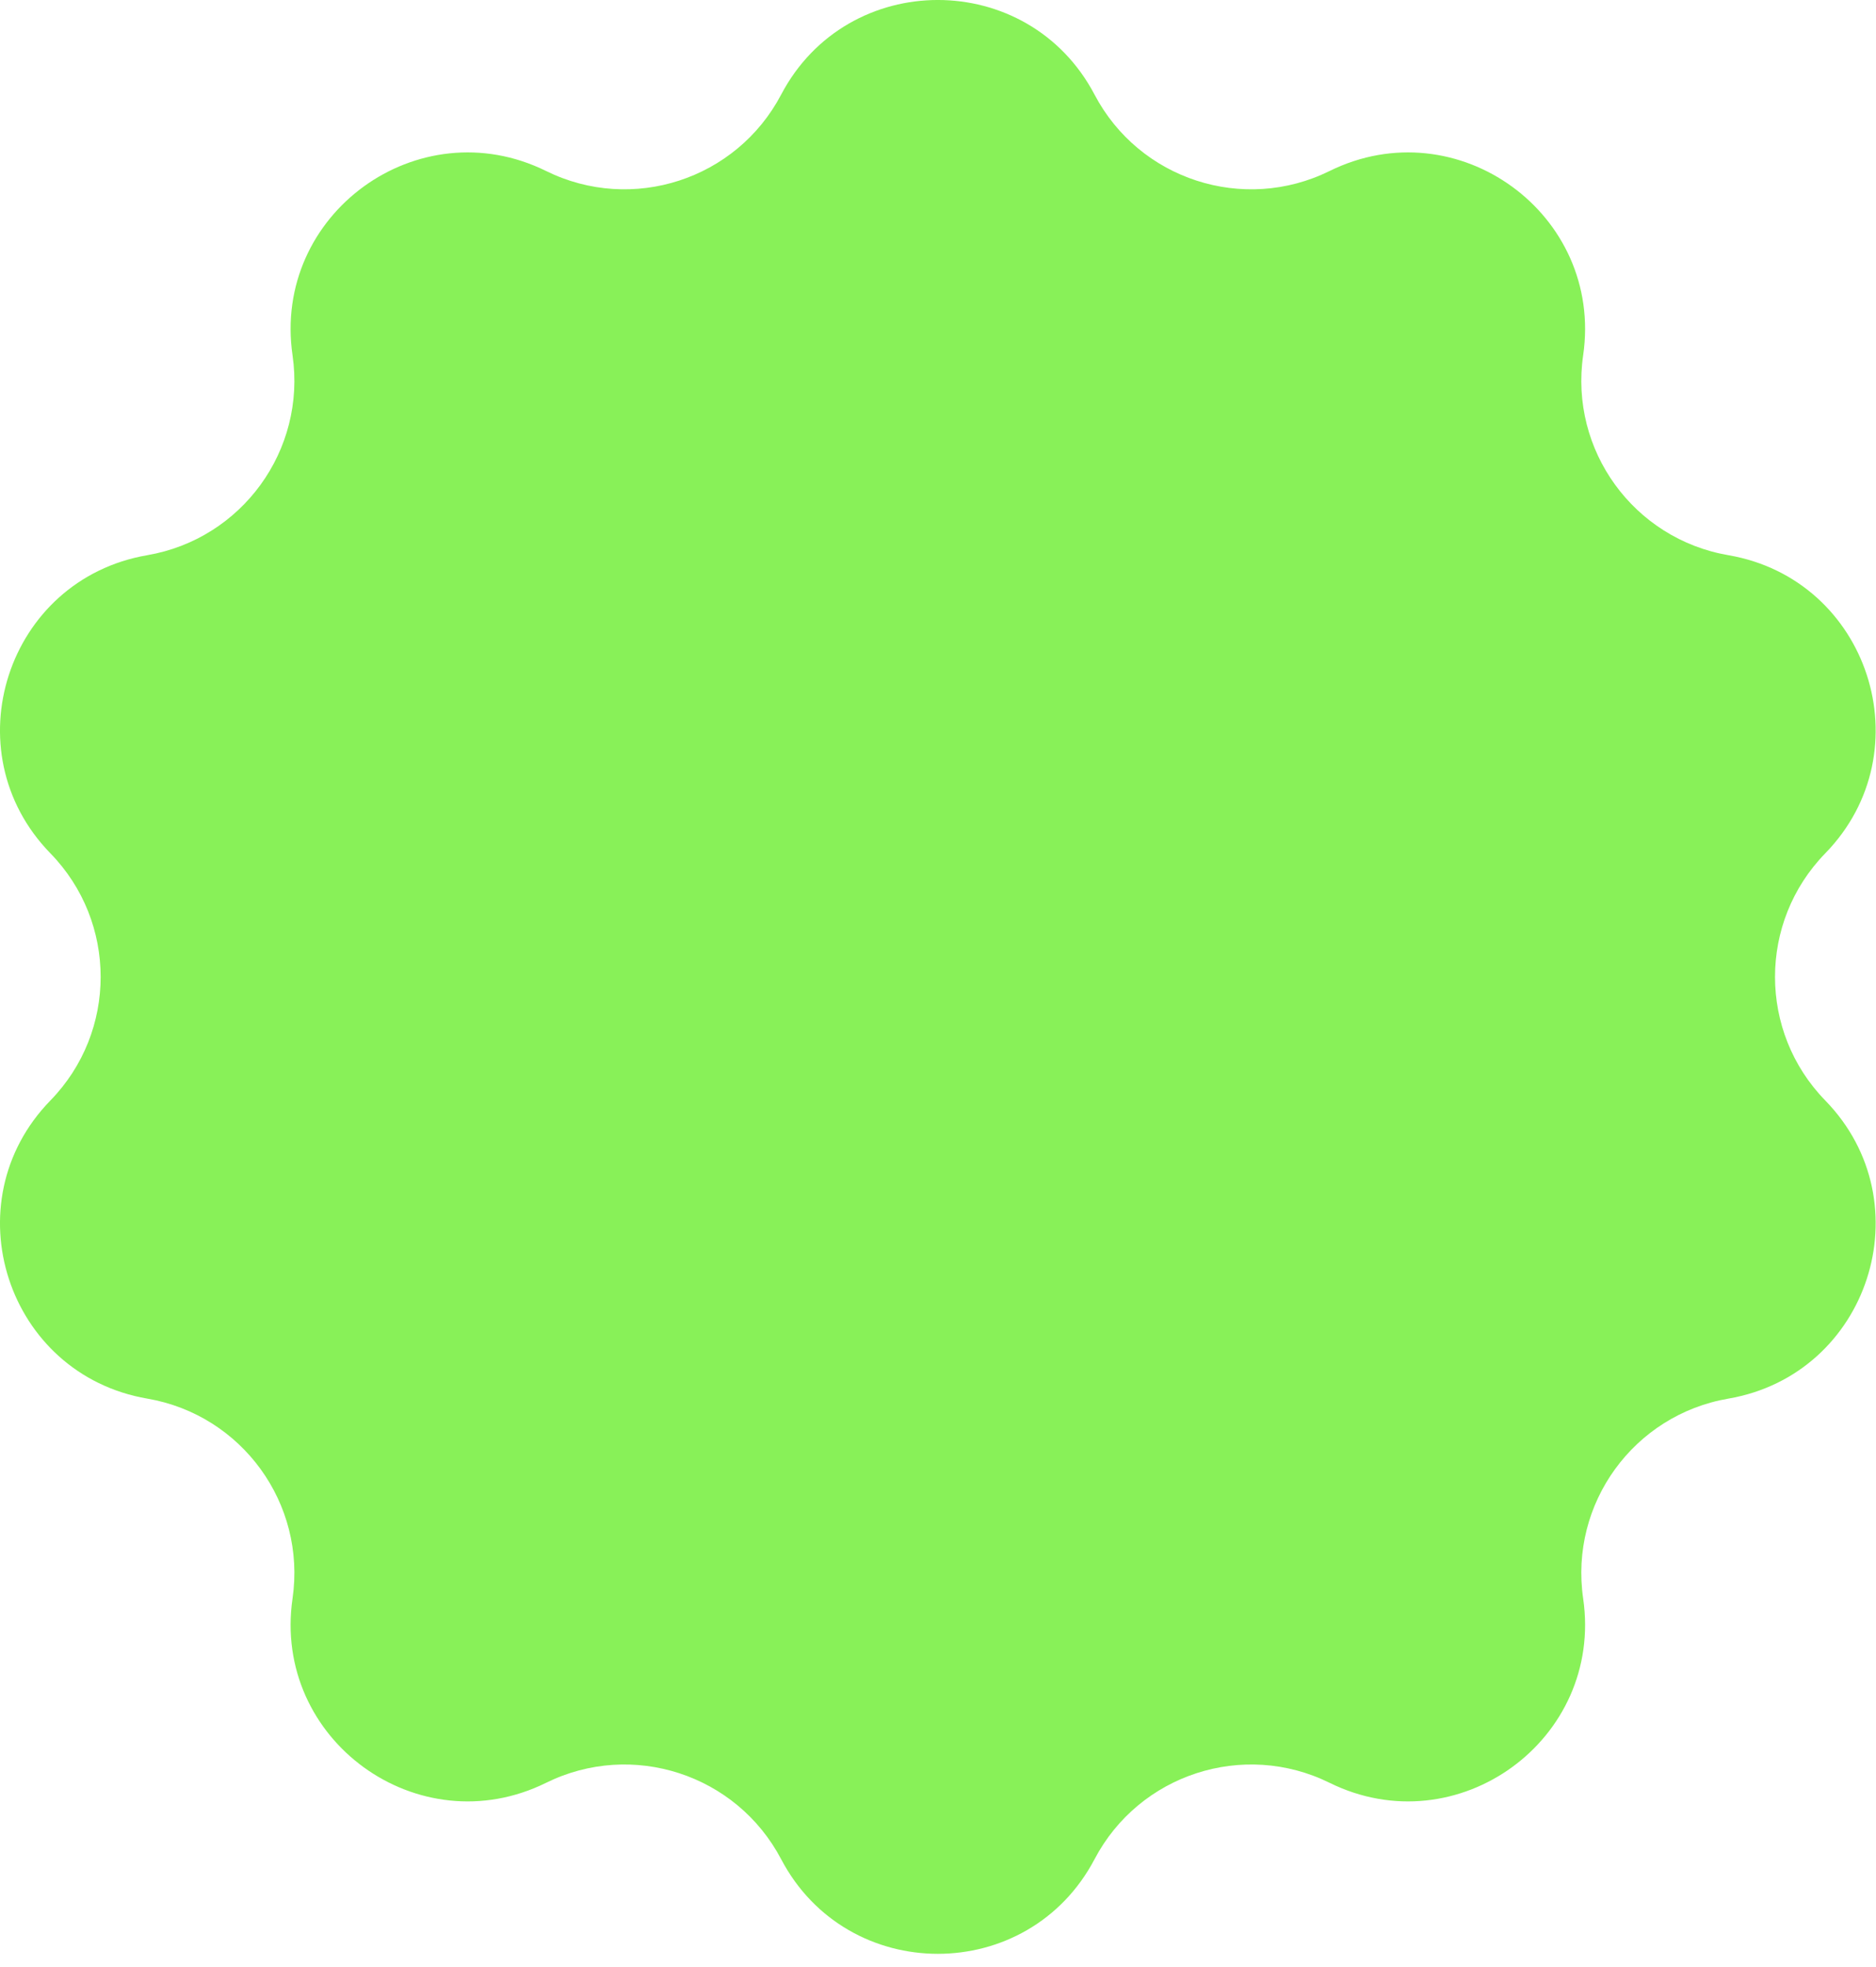 <svg width="62" height="65" viewBox="0 0 62 65" fill="none" xmlns="http://www.w3.org/2000/svg">
<path d="M25.816 3.127C28.009 -1.043 33.98 -1.043 36.174 3.127C37.651 5.935 41.096 7.055 43.941 5.651C48.167 3.567 52.998 7.077 52.322 11.74C51.866 14.88 53.995 17.81 57.122 18.347C61.766 19.145 63.611 24.824 60.323 28.199C58.109 30.471 58.109 34.094 60.323 36.366C63.611 39.741 61.766 45.42 57.122 46.218C53.995 46.755 51.866 49.685 52.322 52.825C52.998 57.488 48.167 60.998 43.941 58.914C41.096 57.51 37.651 58.63 36.174 61.438C33.98 65.608 28.009 65.608 25.816 61.438C24.338 58.63 20.893 57.51 18.048 58.914C13.822 60.998 8.991 57.488 9.668 52.825C10.123 49.685 7.994 46.755 4.867 46.218C0.223 45.42 -1.622 39.741 1.666 36.366C3.88 34.094 3.88 30.471 1.666 28.199C-1.622 24.824 0.223 19.145 4.867 18.347C7.994 17.81 10.123 14.88 9.668 11.74C8.991 7.077 13.822 3.567 18.048 5.651C20.893 7.055 24.338 5.935 25.816 3.127Z" fill="#88F158"/>
</svg>
